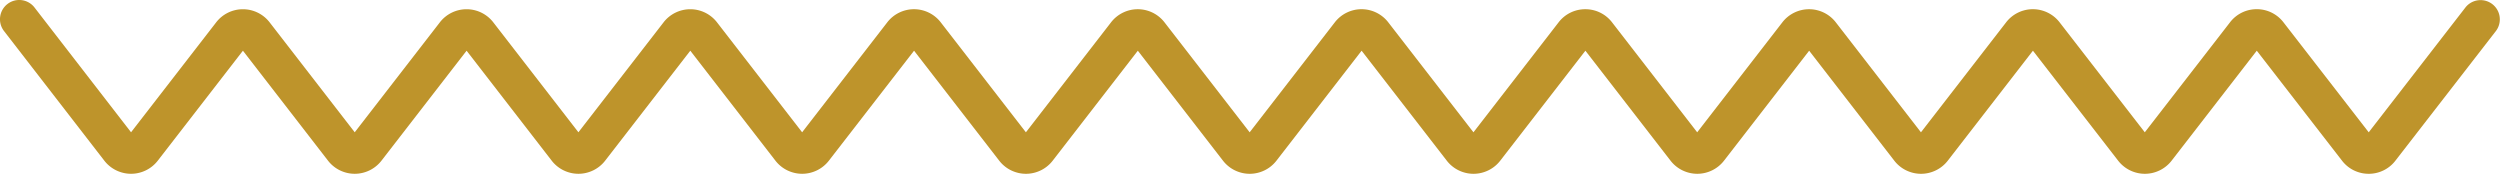 <svg xmlns="http://www.w3.org/2000/svg" width="398" height="27.667" viewBox="0 0 398 27.667"><g id="Grupo_72" data-name="Grupo 72" transform="translate(-142.181 -624.572)"><path id="Trazado_366" data-name="Trazado 366" d="M519.287,652.239a5.341,5.341,0,0,1-4.251-2.081L501.46,632.642,487.9,650.154a5.384,5.384,0,0,1-8.509,0l-13.567-17.51-13.559,17.51a5.384,5.384,0,0,1-8.511,0l-13.555-17.508-13.557,17.508a5.385,5.385,0,0,1-8.509,0l-13.557-17.51-13.557,17.508a5.38,5.38,0,0,1-8.509,0l-13.561-17.508-13.557,17.508a5.382,5.382,0,0,1-8.511,0l-13.557-17.508-13.555,17.508a5.382,5.382,0,0,1-8.511,0L287.7,632.644,274.14,650.15a5.382,5.382,0,0,1-8.511,0l-13.551-17.506L238.523,650.15a5.382,5.382,0,0,1-8.511,0l-13.549-17.506L202.912,650.15a5.382,5.382,0,0,1-8.511,0l-13.547-17.506L167.3,650.15a5.382,5.382,0,0,1-8.511,0l-15.969-20.637a3.066,3.066,0,0,1,4.85-3.753l15.374,19.871,13.551-17.5a5.379,5.379,0,0,1,8.511,0l13.547,17.5,13.551-17.5a5.379,5.379,0,0,1,8.511,0l13.549,17.5,13.555-17.5a5.379,5.379,0,0,1,8.511,0l13.551,17.5,13.555-17.506a5.382,5.382,0,0,1,8.509,0l13.559,17.51,13.555-17.506a5.379,5.379,0,0,1,8.511,0l13.557,17.506,13.557-17.508a5.377,5.377,0,0,1,8.509,0l13.561,17.508,13.557-17.508a5.343,5.343,0,0,1,4.255-2.087h0a5.339,5.339,0,0,1,4.255,2.089l13.553,17.506,13.557-17.506a5.379,5.379,0,0,1,8.511,0l13.555,17.506,13.561-17.51a5.379,5.379,0,0,1,8.509,0l13.565,17.508L497.2,628.125a5.338,5.338,0,0,1,4.253-2.089h0a5.343,5.343,0,0,1,4.251,2.083l13.576,17.516,15.4-19.877a3.066,3.066,0,0,1,4.846,3.757l-16,20.642a5.345,5.345,0,0,1-4.249,2.083Z" transform="translate(0 0)" fill="#be942b"></path></g></svg>